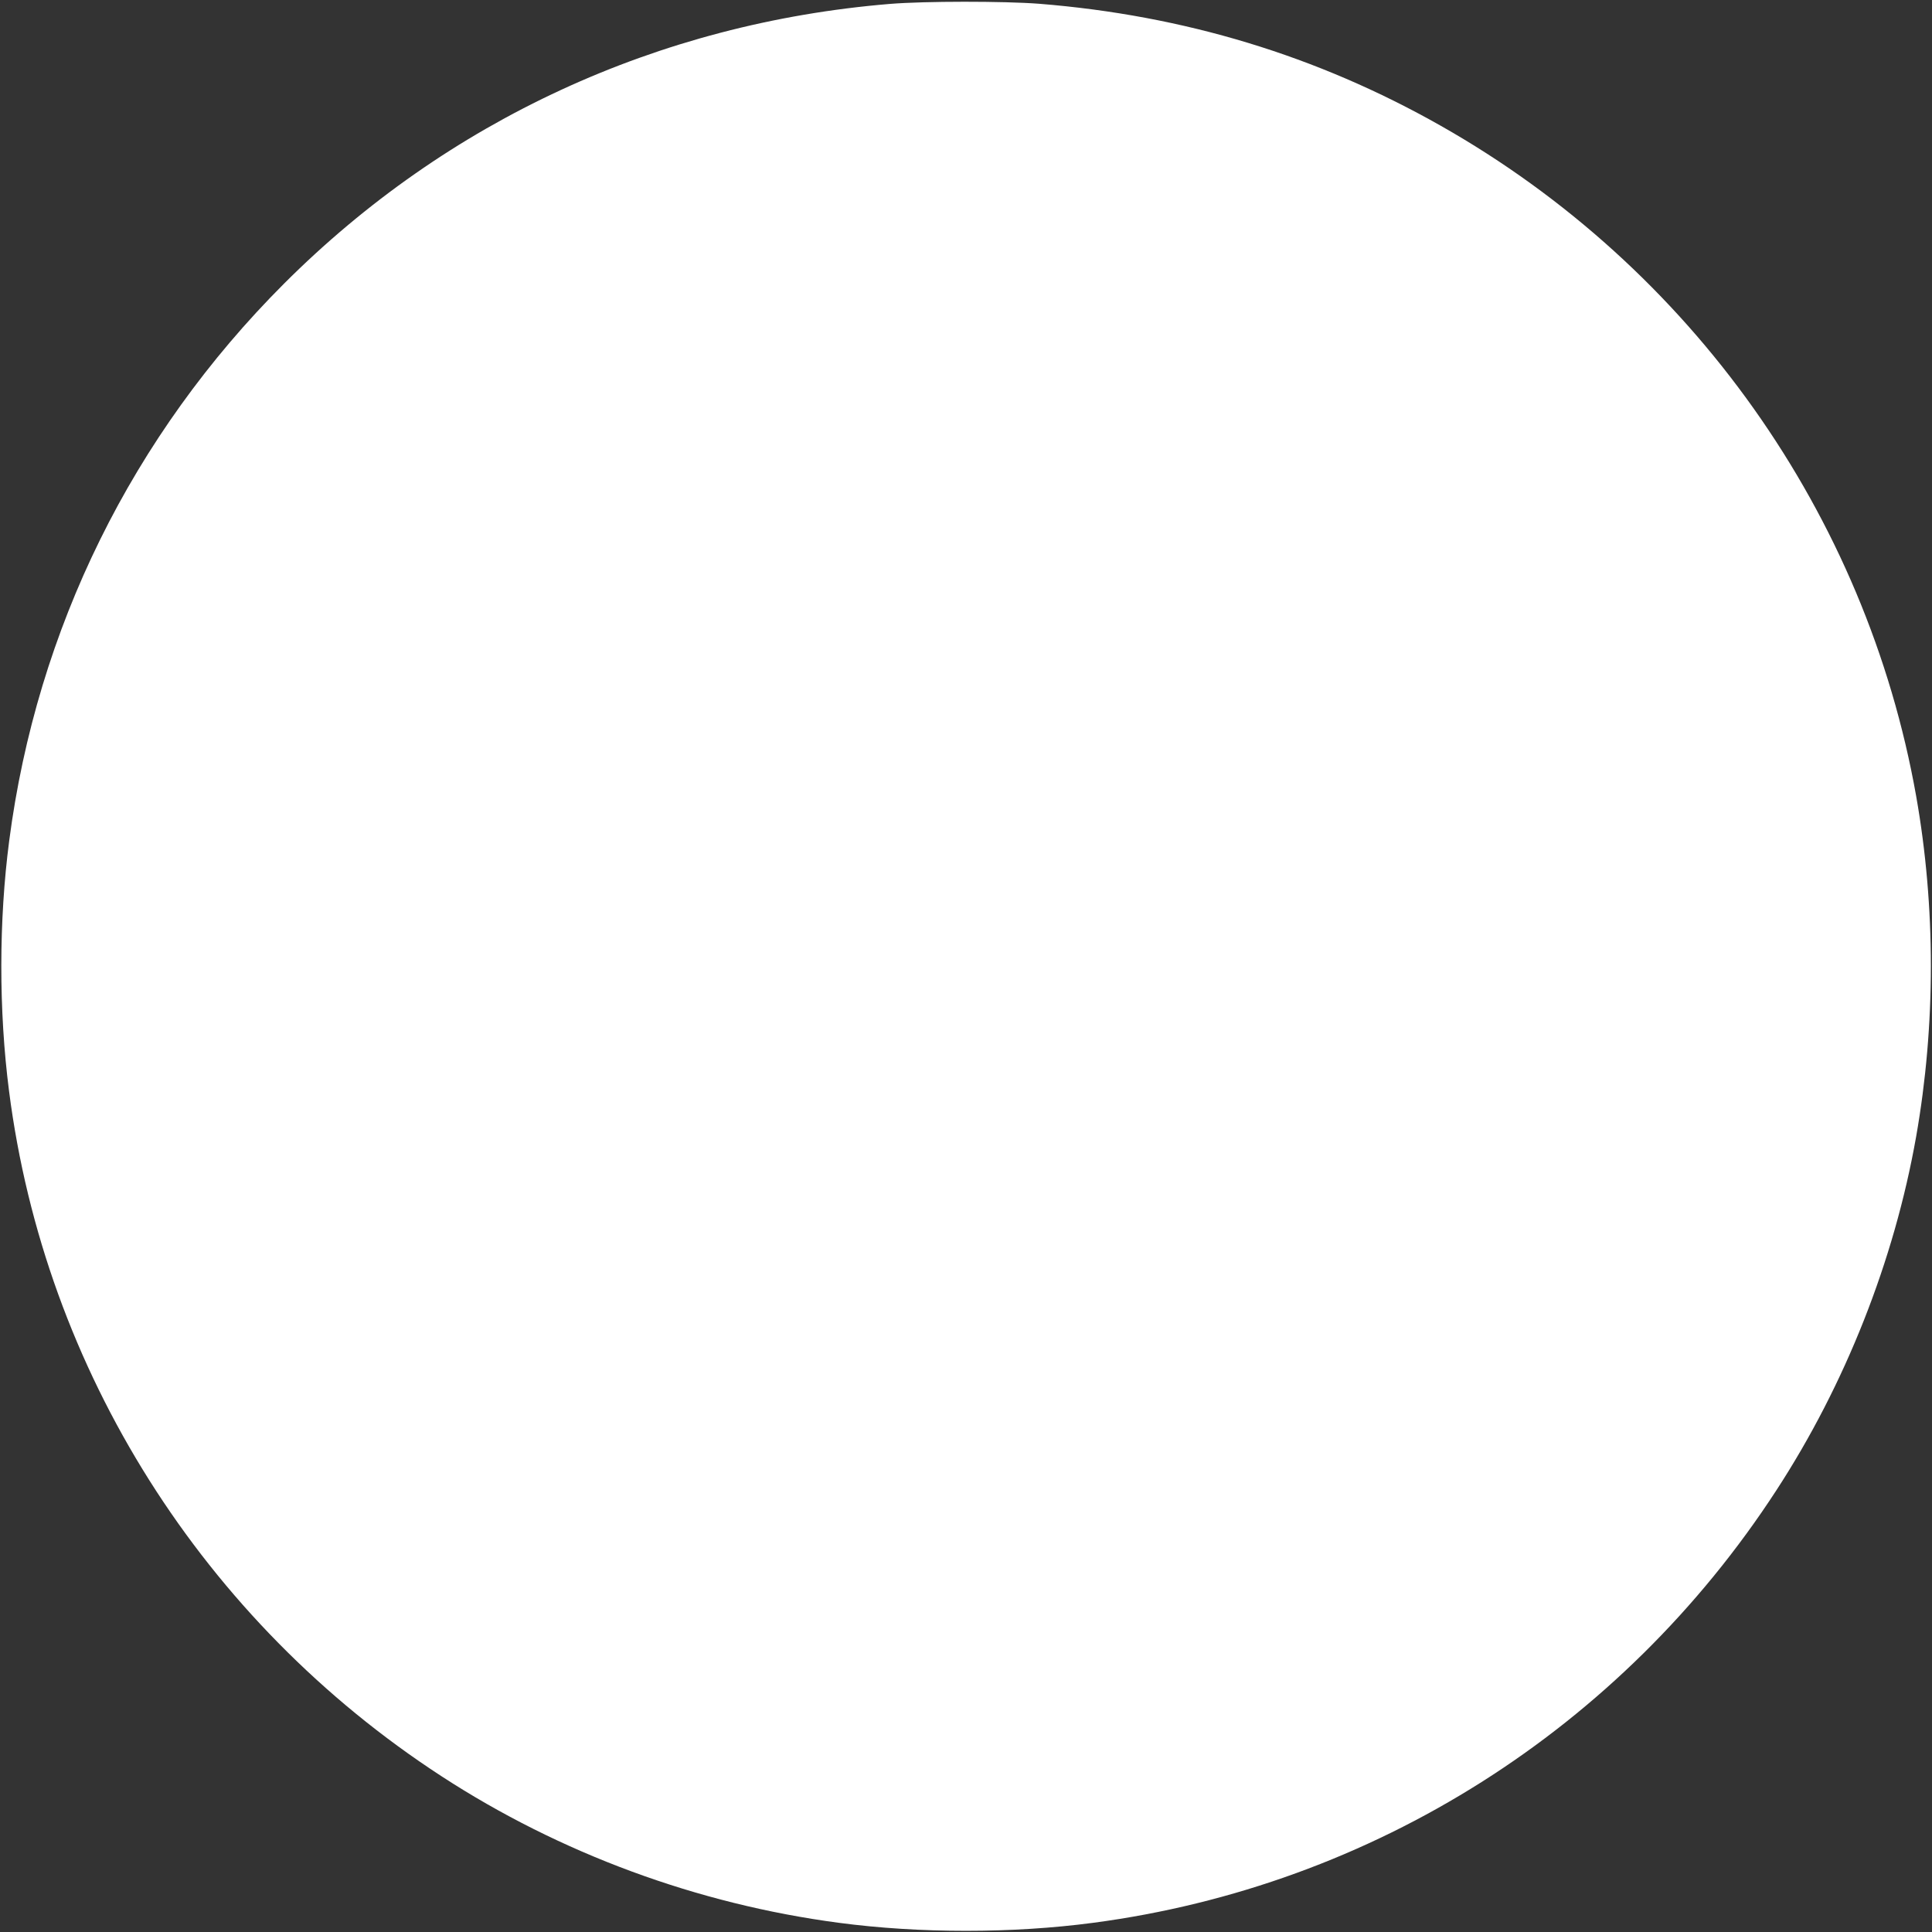 <?xml version="1.0" standalone="no"?>
<!DOCTYPE svg PUBLIC "-//W3C//DTD SVG 20010904//EN"
 "http://www.w3.org/TR/2001/REC-SVG-20010904/DTD/svg10.dtd">
<svg version="1.0" xmlns="http://www.w3.org/2000/svg"
 width="1280pt" height="1280pt" viewBox="0 0 1280 1280"
 preserveAspectRatio="xMidYMid meet">
<rect x="0" y="0" width="1280" height="1280" fill="#333333" stroke="none"/>
<g transform="translate(0,1280) scale(0.1,-0.1)"
fill="#ffffff" stroke="none">
<path d="M5895 12774 c-1534 -127 -2933 -773 -4013 -1853 -1005 -1005 -1638
-2288 -1821 -3691 -69 -526 -70 -1125 -1 -1659 237 -1849 1285 -3511 2865
-4539 785 -511 1695 -847 2632 -971 534 -71 1152 -71 1686 0 1853 245 3498
1286 4525 2864 457 701 782 1523 927 2345 130 739 130 1521 0 2256 -331 1866
-1490 3501 -3150 4441 -819 464 -1700 731 -2660 808 -233 18 -761 18 -990 -1z"/>
</g>
</svg>

